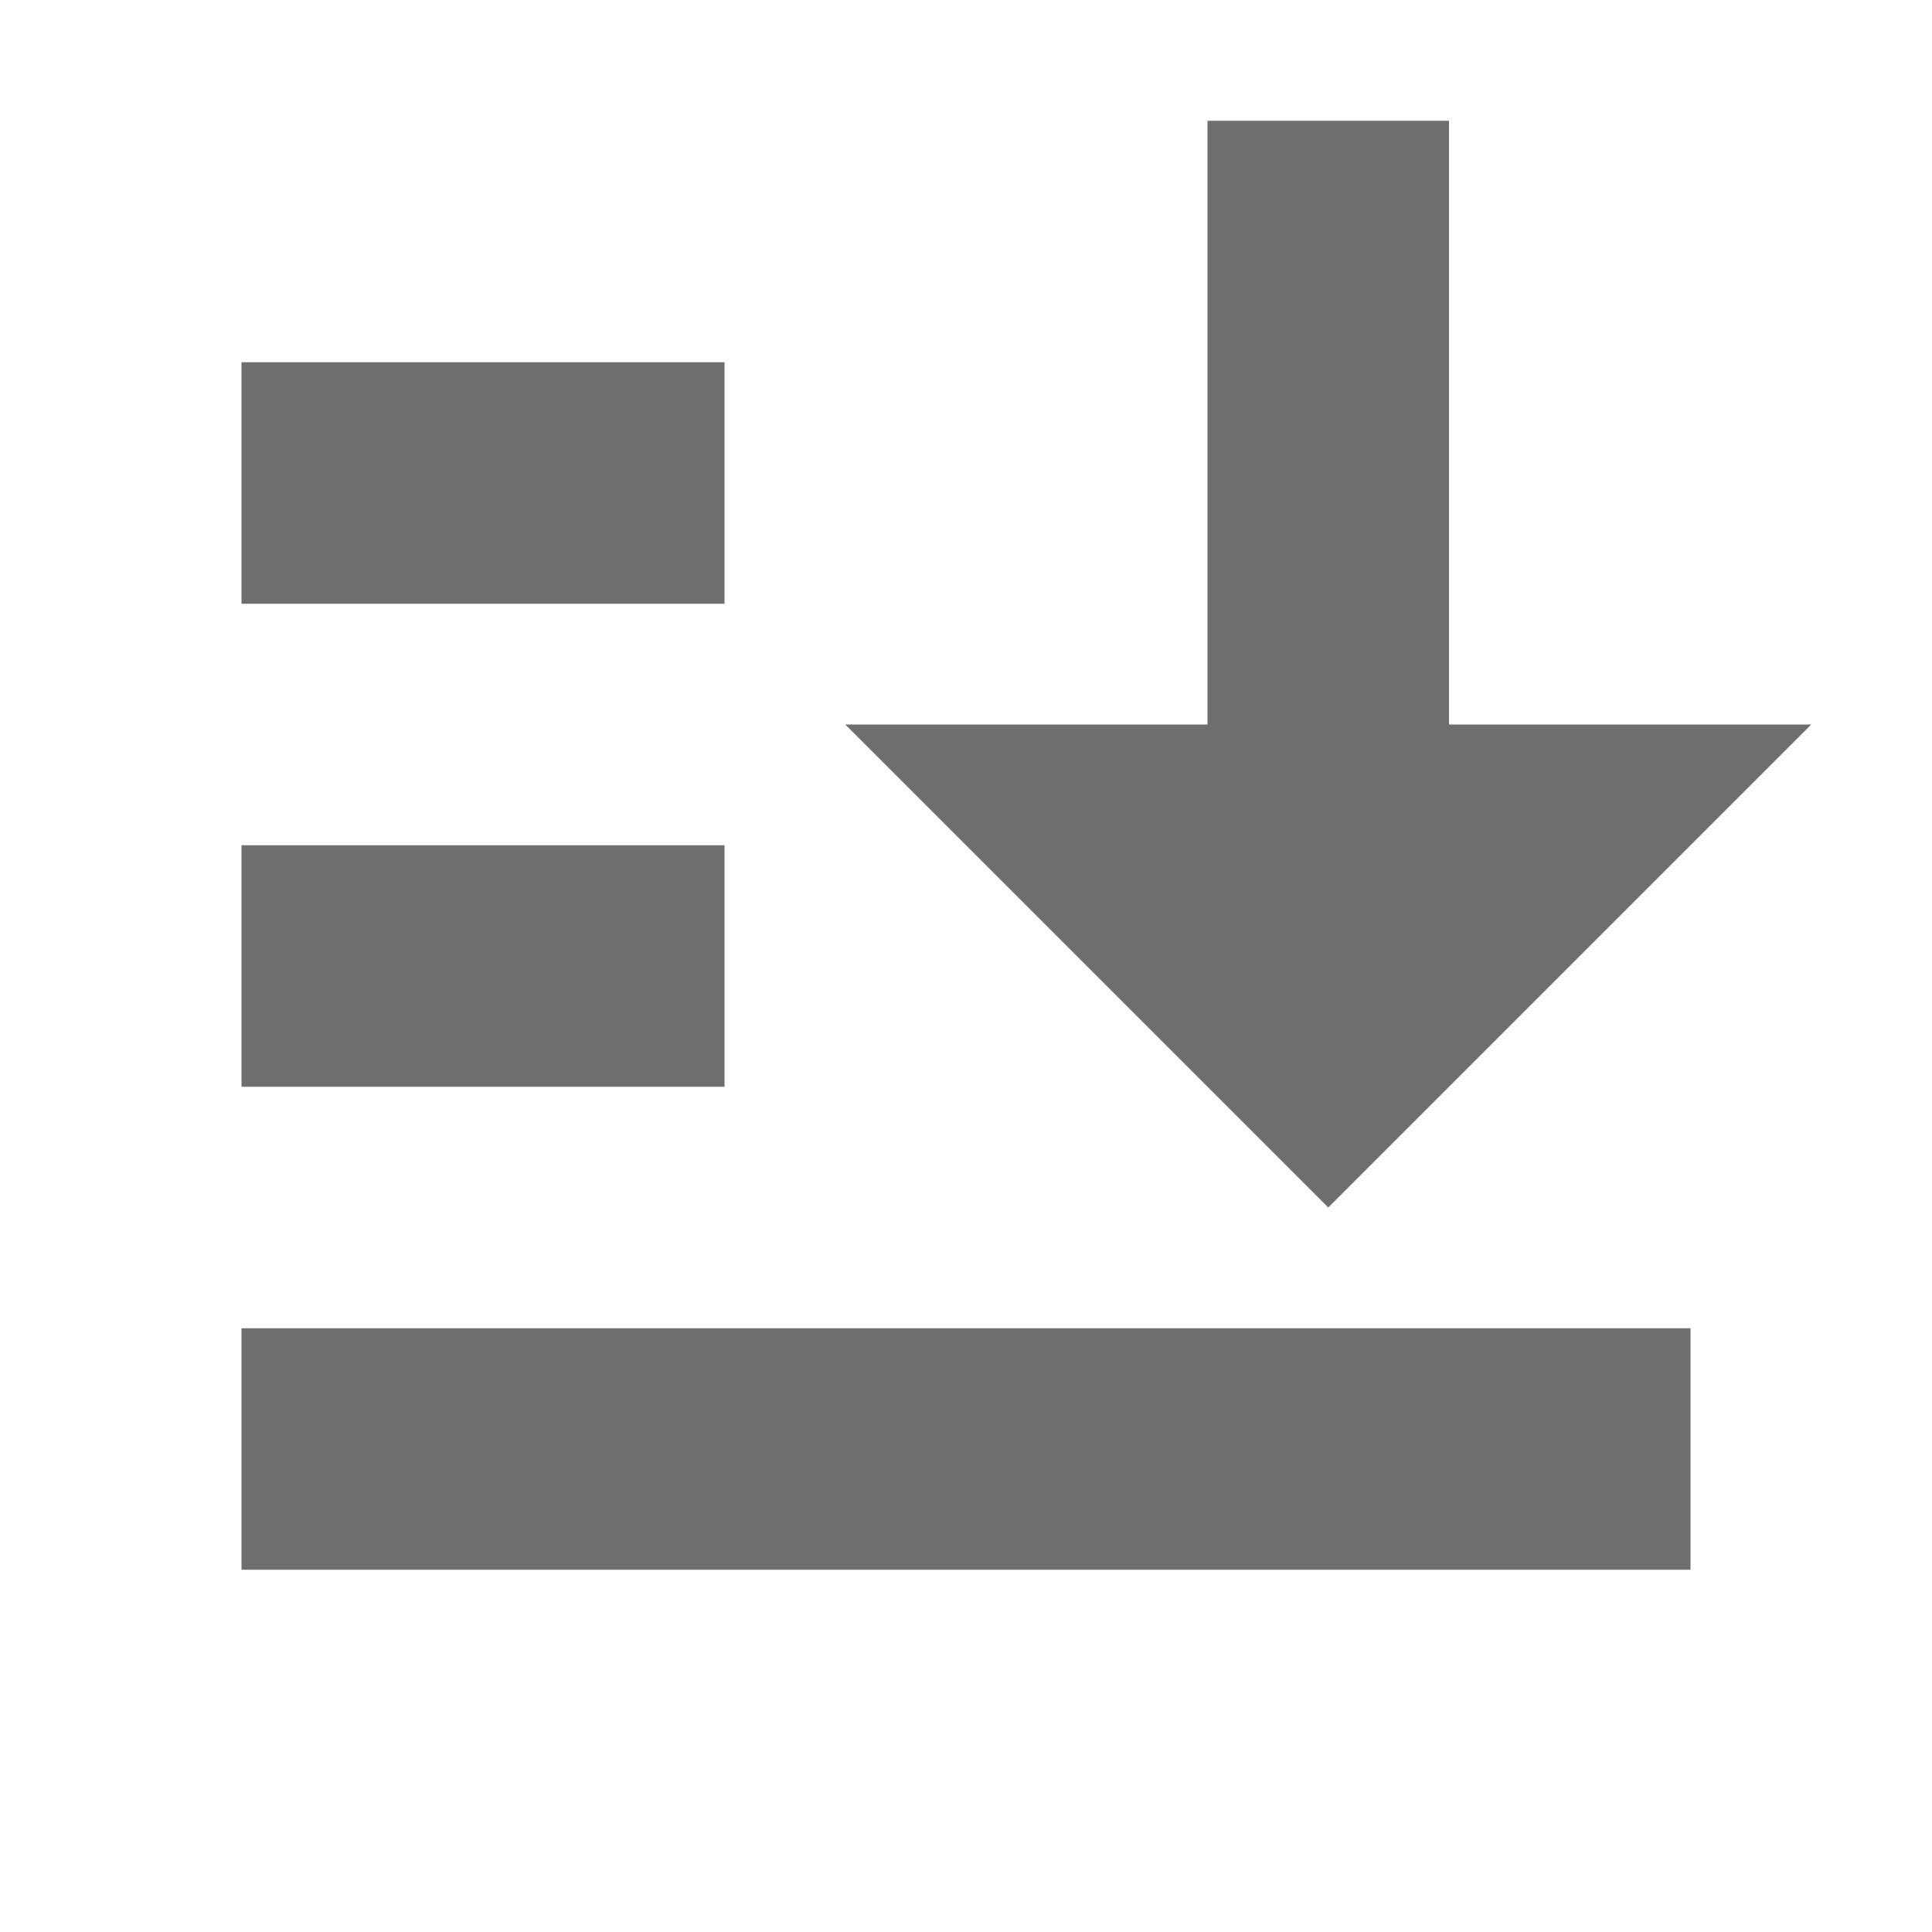 <svg xmlns="http://www.w3.org/2000/svg" width="16" height="16" viewBox="0 0 16 16">
  <g fill="none" fill-rule="evenodd">
    <polygon fill="#6E6E6E" points="12 6 15 6 11 10 7 6 10 6 10 1 12 1" transform="matrix(-1 0 0 1 22 0)"/>
    <rect width="12" height="2" x="2" y="11" fill="#6E6E6E"/>
    <rect width="4" height="2" x="2" y="7" fill="#6E6E6E"/>
    <rect width="4" height="2" x="2" y="3" fill="#6E6E6E"/>
  </g>
</svg>

